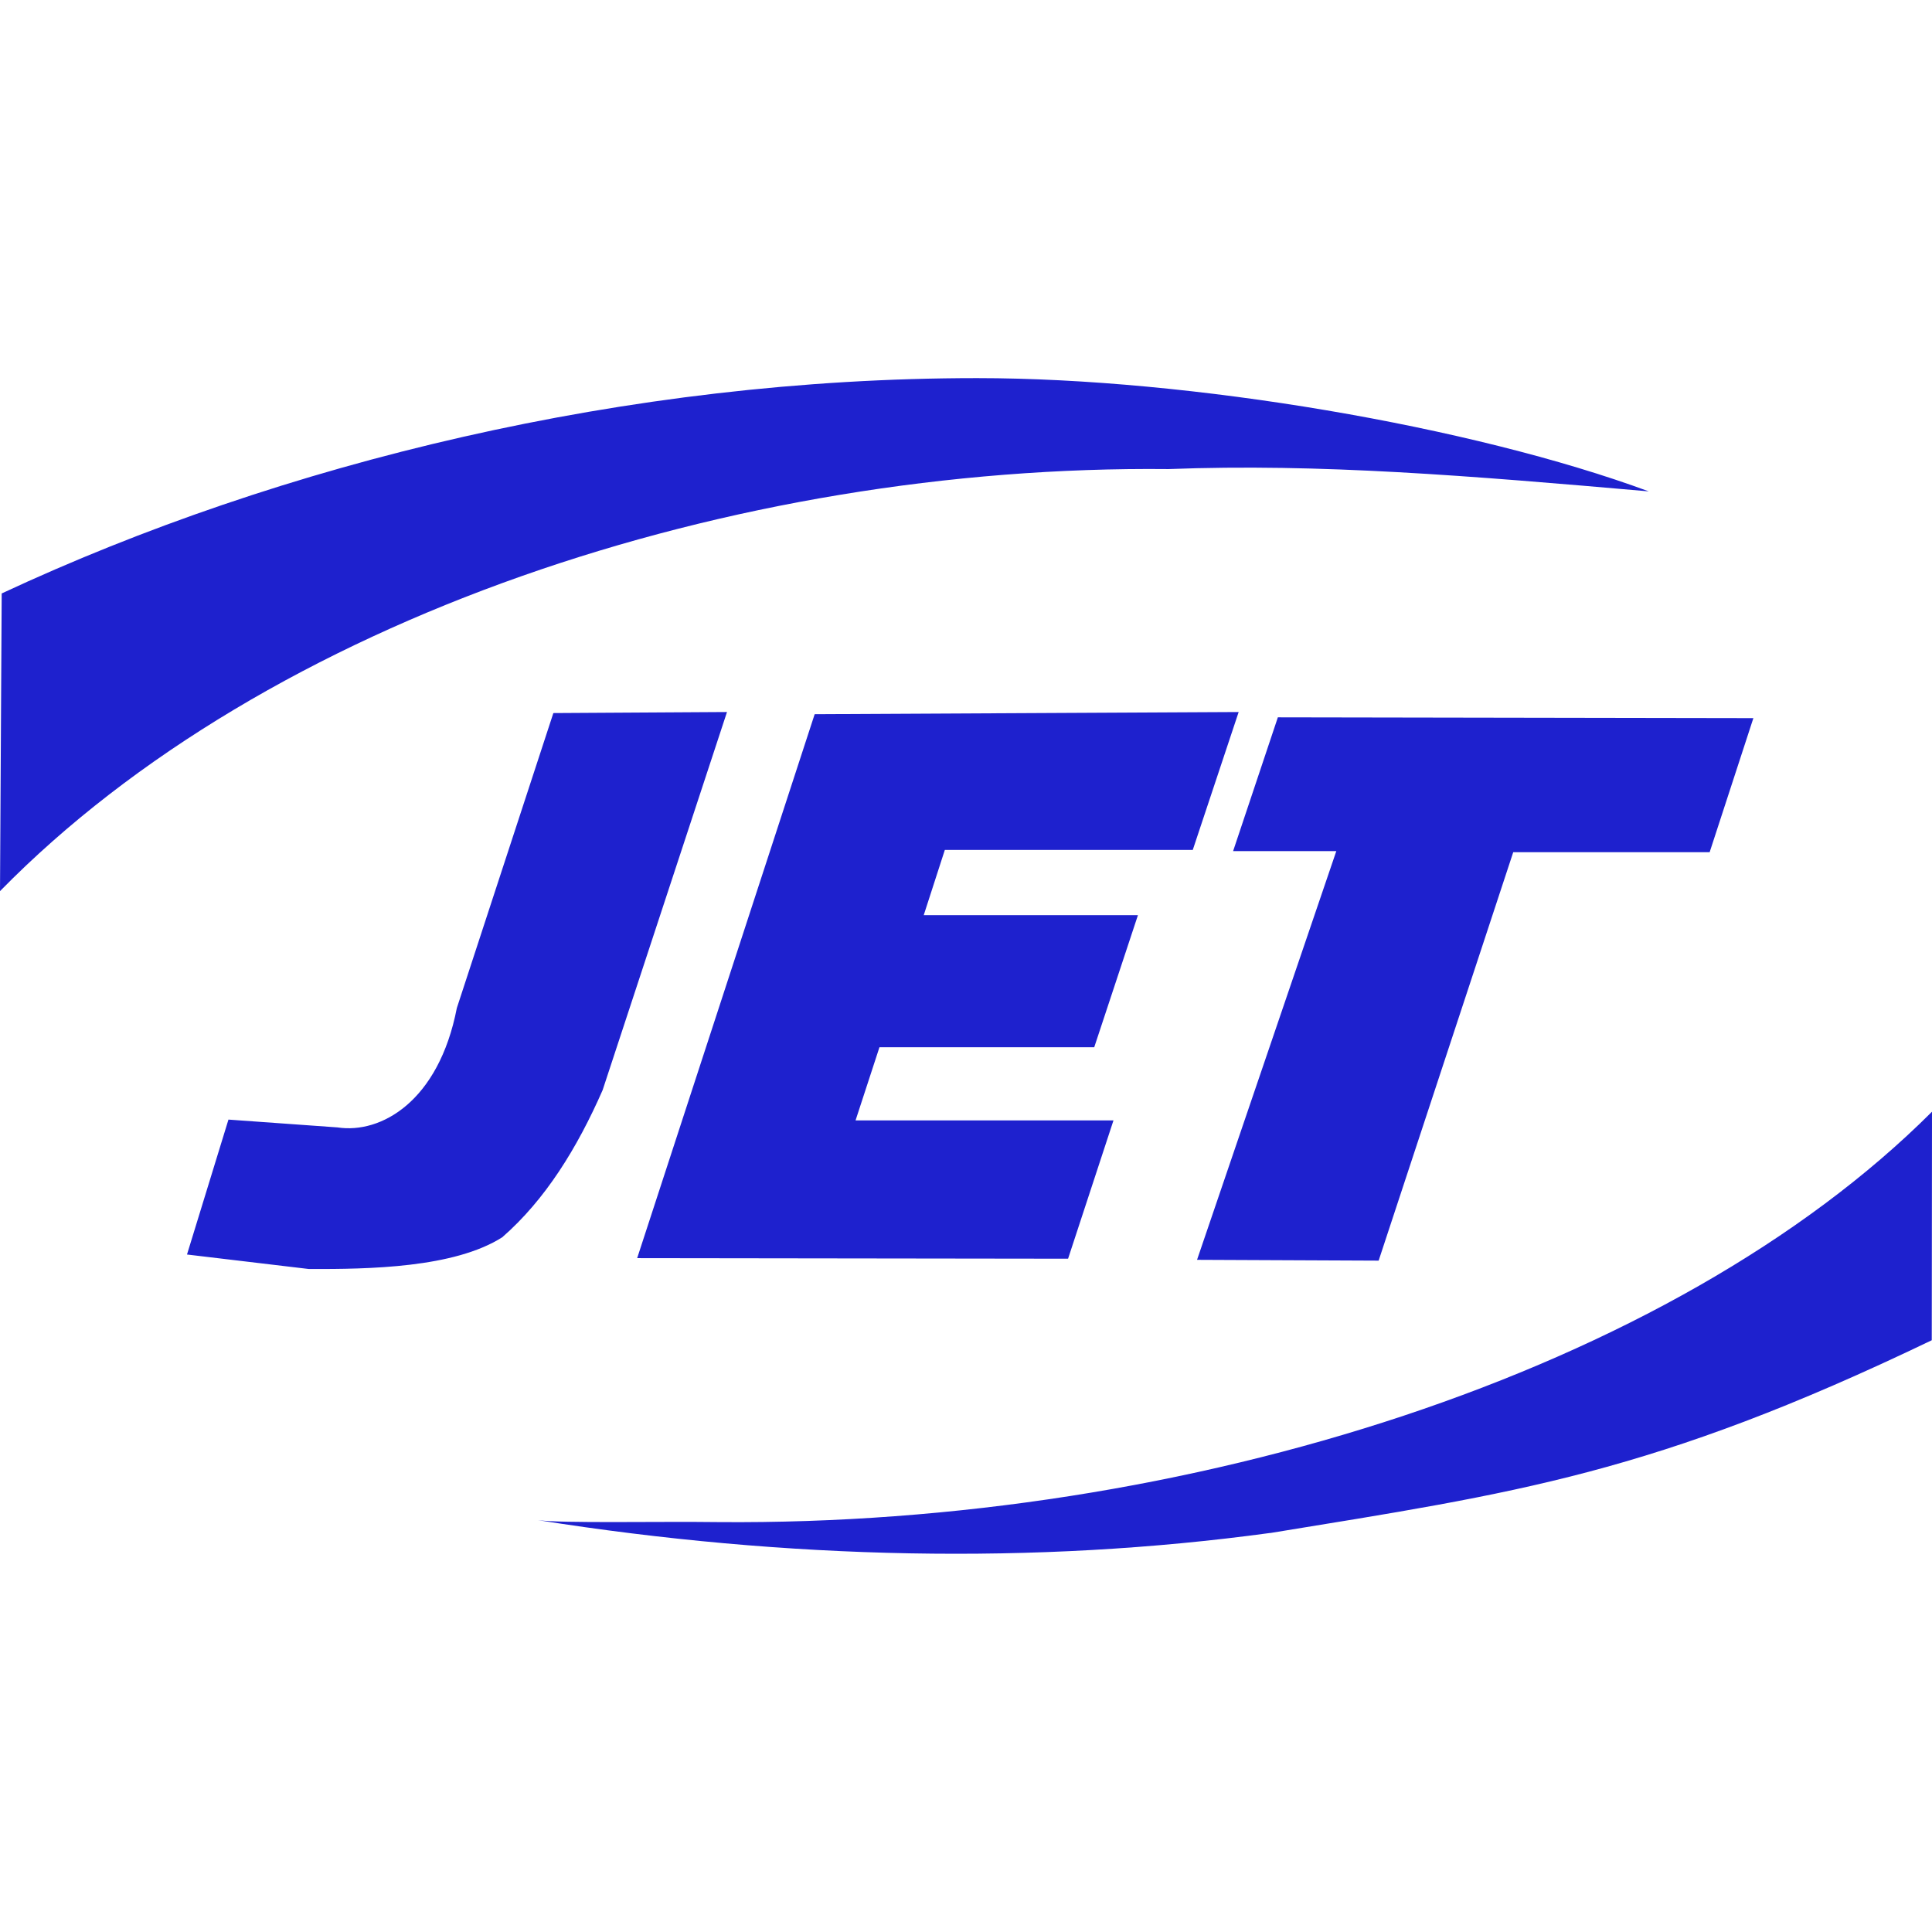 <svg role="img" width="32px" height="32px" viewBox="0 0 24 24" xmlns="http://www.w3.org/2000/svg"><title>JET</title><path fill="#1e21ce" d="M15.778 19.044c3.048-.498 4.755-.73 8.219-2.395L24 13.81c-3.228 3.225-9.249 5.146-15.07 5.098-.75-.01-1.948.017-2.246-.024 3.1.49 6.18.556 9.094.159M3.836 15.764c.75.003 1.805-.014 2.403-.394.535-.467.93-1.106 1.247-1.828l1.545-4.697-2.157.013-1.199 3.664c-.225 1.161-.943 1.566-1.483 1.483l-1.354-.097-.515 1.676 1.513.18m13.29-.104l1.672-5.074h2.44l.543-1.665-5.907-.01-.556 1.662H16.6l-1.73 5.077 2.257.01m-3.859-.024l.564-1.718h-3.204l.297-.909h2.668l.543-1.641h-2.661l.262-.81h3.08l.57-1.713-5.267.027-2.205 6.757 5.353.007m1.245-9.809c1.883-.072 3.743.083 5.969.277-2.192-.809-5.7-1.407-8.344-1.407-4.344 0-8.644 1.054-12.117 2.675L0 11.07c3.321-3.387 9.114-5.298 14.513-5.243"/></svg>